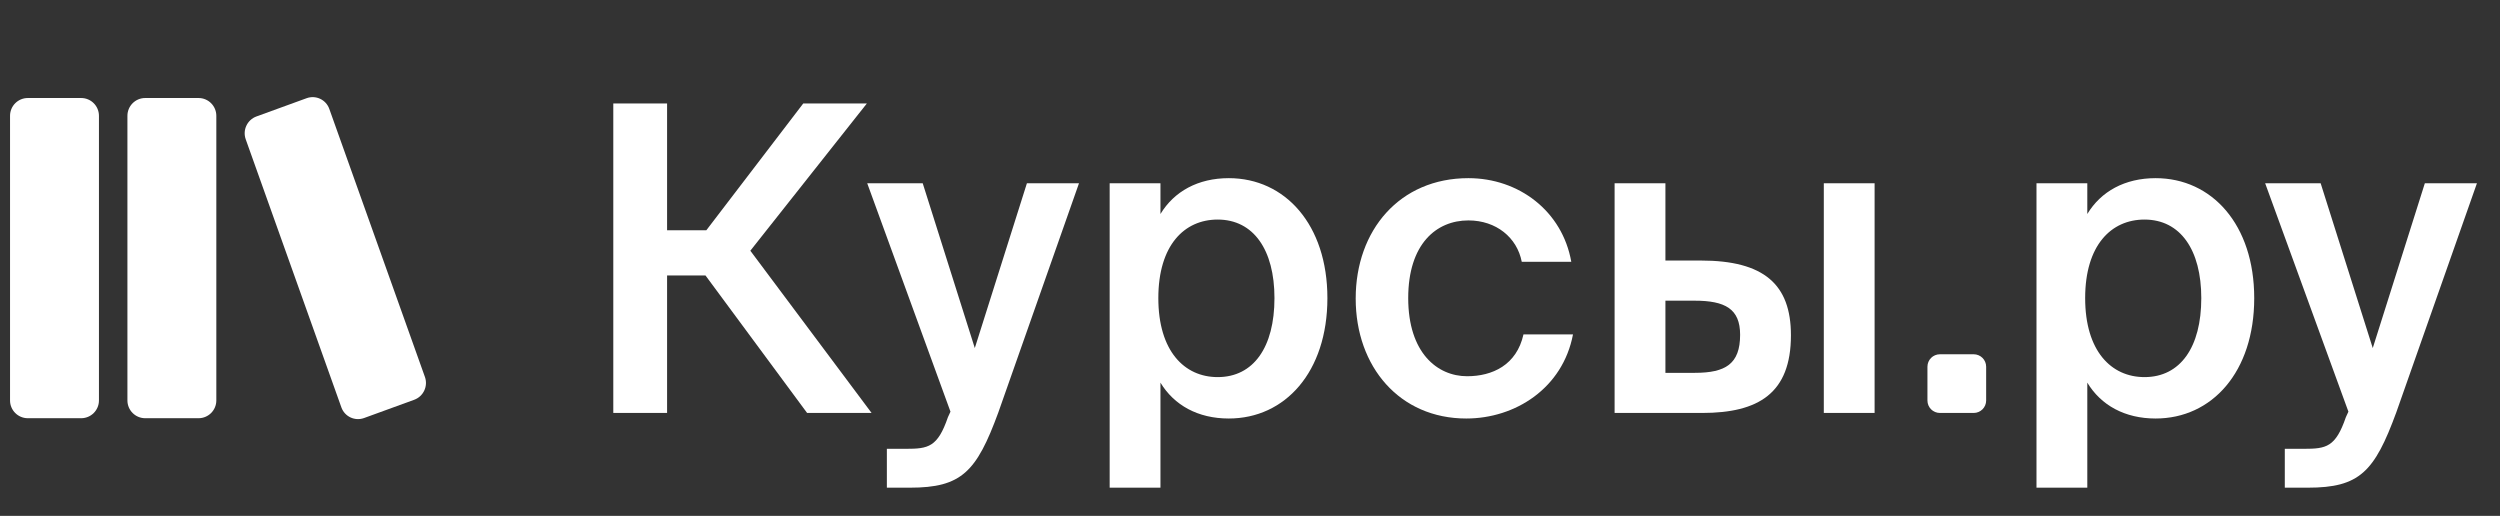 <svg width="126" height="26" viewBox="0 0 126 26" fill="none" xmlns="http://www.w3.org/2000/svg">
<rect x="0" y="0" width="126" height="26" fill="#333333" stroke="none"/>
<path d="M4.091 4.94H1.402C0.907 4.94 0.506 5.342 0.506 5.837V20.182C0.506 20.677 0.907 21.078 1.402 21.078H4.091C4.586 21.078 4.987 20.677 4.987 20.182V5.837C4.987 5.342 4.586 4.94 4.091 4.94Z" fill="white"/>
<path d="M10.007 4.94H7.318C6.823 4.94 6.422 5.342 6.422 5.837V20.182C6.422 20.677 6.823 21.078 7.318 21.078H10.007C10.502 21.078 10.903 20.677 10.903 20.182V5.837C10.903 5.342 10.502 4.94 10.007 4.94Z" fill="white"/>
<path d="M15.452 4.95L12.926 5.869C12.46 6.038 12.218 6.554 12.384 7.02L17.205 20.531C17.371 20.997 17.884 21.238 18.349 21.069L20.875 20.149C21.34 19.98 21.583 19.464 21.416 18.998L16.596 5.487C16.429 5.021 15.917 4.78 15.452 4.95Z" fill="white"/>
<path d="M40.678 20.813L35.557 13.884H33.621V20.813H30.91V5.213H33.621V11.604H35.6L40.485 5.213H43.691L37.817 12.636L43.928 20.813H40.678Z" fill="white"/>
<path d="M45.86 24.579H44.698V22.62H45.666C46.785 22.62 47.258 22.535 47.775 21.028L47.904 20.748L43.708 9.237H46.505L49.13 17.543L51.756 9.237H54.381L50.314 20.792C49.217 23.782 48.463 24.579 45.86 24.579Z" fill="white"/>
<path d="M58.38 15.025C58.38 17.693 59.692 19.006 61.371 19.006C63.178 19.006 64.233 17.499 64.233 15.025C64.233 12.593 63.178 11.066 61.371 11.066C59.692 11.066 58.38 12.357 58.38 15.025ZM55.927 9.237H58.487V10.786C59.176 9.646 60.381 8.979 61.93 8.979C64.77 8.979 66.901 11.324 66.901 15.025C66.901 18.747 64.77 21.093 61.93 21.093C60.381 21.093 59.176 20.426 58.487 19.285V24.578H55.927V9.237Z" fill="white"/>
<path d="M74.007 8.979C76.546 8.979 78.741 10.635 79.193 13.196H76.697C76.46 11.969 75.406 11.109 74.007 11.109C72.394 11.109 70.974 12.292 70.974 15.025C70.974 17.779 72.437 18.962 73.943 18.962C75.212 18.962 76.439 18.403 76.783 16.854H79.279C78.763 19.565 76.374 21.093 73.9 21.093C70.543 21.093 68.327 18.489 68.327 15.046C68.327 11.604 70.543 8.979 74.007 8.979Z" fill="white"/>
<path d="M85.787 20.813H81.376V9.237H83.937V13.131H85.722C88.907 13.131 90.263 14.336 90.263 16.897C90.263 19.823 88.627 20.813 85.787 20.813ZM83.937 15.154V18.791H85.421C86.971 18.791 87.702 18.339 87.702 16.875C87.702 15.563 86.949 15.154 85.4 15.154H83.937ZM94.48 20.813H91.92V9.237H94.48V20.813Z" fill="white"/>
<path d="M105.092 15.025C105.092 17.693 106.405 19.006 108.083 19.006C109.89 19.006 110.945 17.499 110.945 15.025C110.945 12.593 109.89 11.066 108.083 11.066C106.405 11.066 105.092 12.357 105.092 15.025ZM102.639 9.237H105.2V10.786C105.888 9.646 107.093 8.979 108.642 8.979C111.483 8.979 113.613 11.324 113.613 15.025C113.613 18.747 111.483 21.093 108.642 21.093C107.093 21.093 105.888 20.426 105.2 19.285V24.578H102.639V9.237Z" fill="white"/>
<path d="M116.316 24.579H115.154V22.62H116.122C117.241 22.62 117.715 22.535 118.231 21.028L118.36 20.748L114.164 9.237H116.961L119.587 17.543L122.212 9.237H124.837L120.77 20.792C119.673 23.782 118.919 24.579 116.316 24.579Z" fill="white"/>
<path d="M99.474 17.855H97.771C97.424 17.855 97.143 18.136 97.143 18.482V20.186C97.143 20.532 97.424 20.813 97.771 20.813H99.474C99.821 20.813 100.102 20.532 100.102 20.186V18.482C100.102 18.136 99.821 17.855 99.474 17.855Z" fill="white"/>
</svg> 